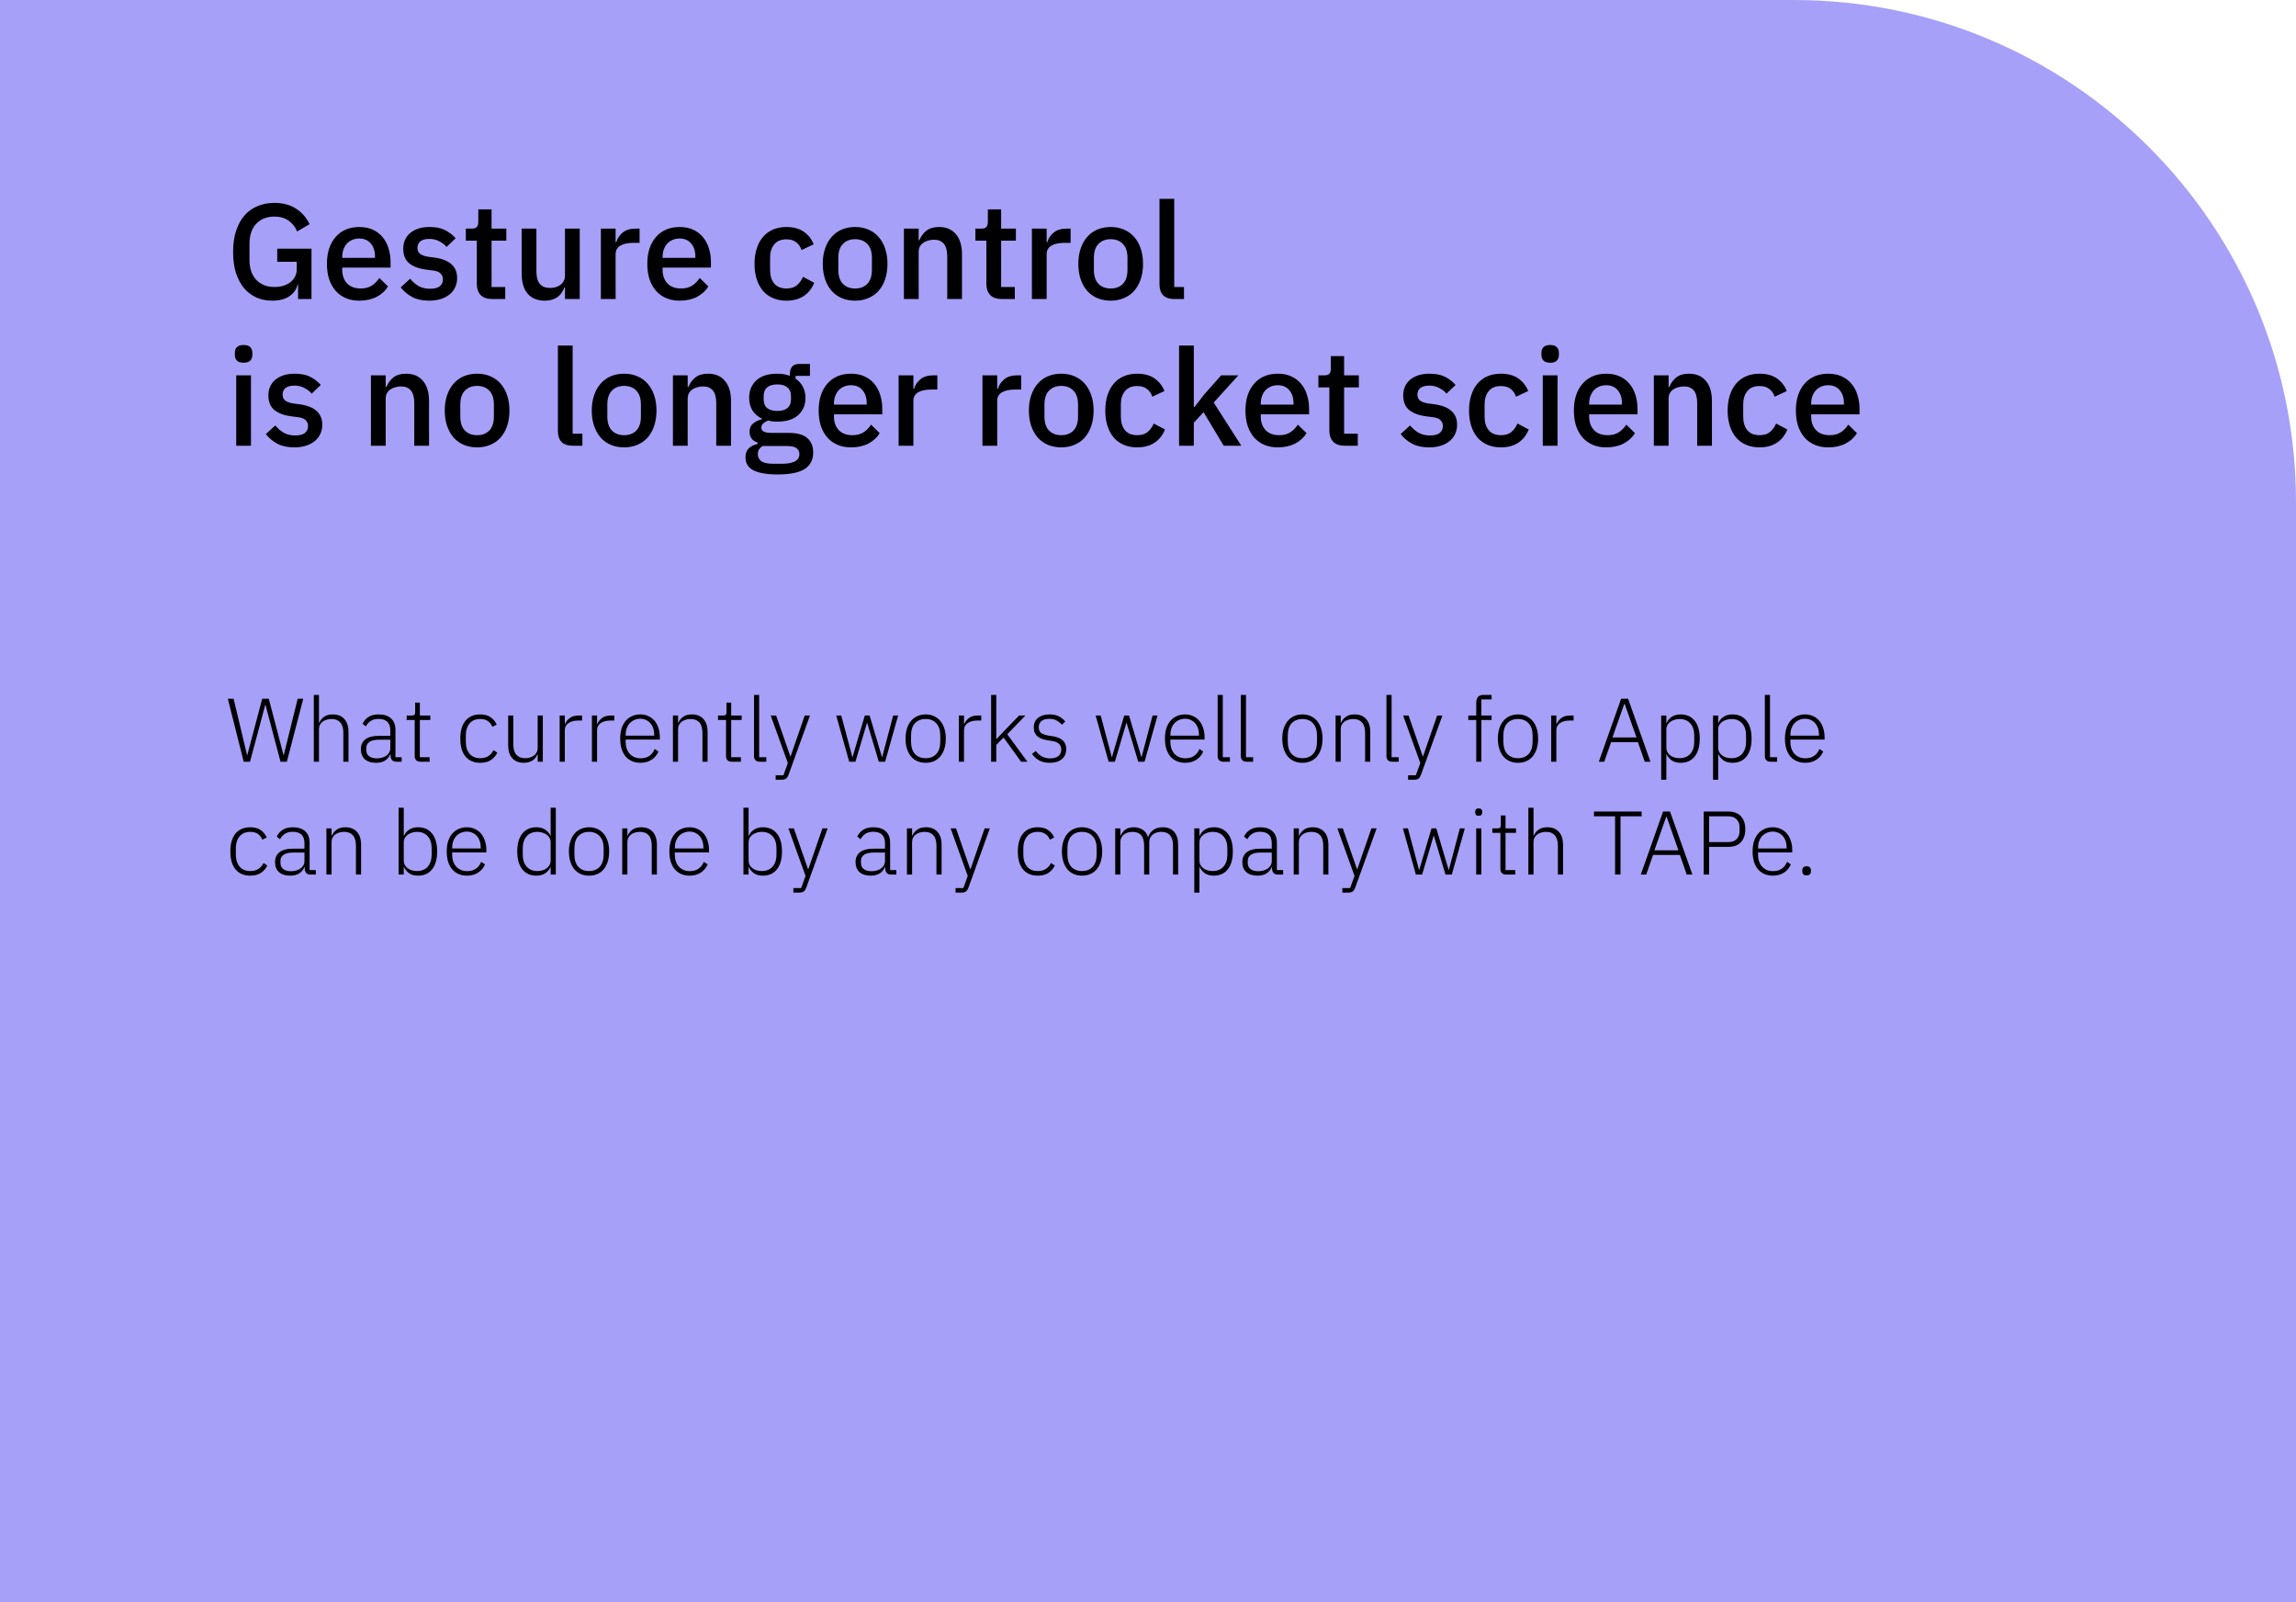 <?xml version="1.0" encoding="UTF-8"?> <svg xmlns="http://www.w3.org/2000/svg" width="407" height="284" viewBox="0 0 407 284" fill="none"> <path d="M0 0H318C367.153 0 407 39.847 407 89V284H0V0Z" fill="#A7A0F8"></path> <path d="M52.84 50.456H52.744C52.568 51.272 52.088 51.952 51.304 52.496C50.536 53.024 49.512 53.288 48.232 53.288C47.24 53.288 46.32 53.104 45.472 52.736C44.624 52.352 43.888 51.8 43.264 51.08C42.656 50.344 42.176 49.44 41.824 48.368C41.488 47.28 41.32 46.032 41.32 44.624C41.32 43.232 41.496 42 41.848 40.928C42.2 39.84 42.696 38.928 43.336 38.192C43.976 37.456 44.744 36.904 45.64 36.536C46.536 36.152 47.536 35.96 48.64 35.96C50.144 35.96 51.416 36.296 52.456 36.968C53.496 37.624 54.304 38.544 54.88 39.728L52.672 41.024C52.352 40.24 51.856 39.608 51.184 39.128C50.512 38.632 49.664 38.384 48.64 38.384C47.312 38.384 46.24 38.808 45.424 39.656C44.624 40.504 44.224 41.704 44.224 43.256V45.992C44.224 47.544 44.624 48.744 45.424 49.592C46.24 50.44 47.312 50.864 48.64 50.864C49.168 50.864 49.672 50.8 50.152 50.672C50.632 50.528 51.048 50.328 51.4 50.072C51.768 49.8 52.056 49.472 52.264 49.088C52.488 48.688 52.6 48.224 52.6 47.696V46.4H49.144V44.072H55.216V53H52.84V50.456ZM63.69 53.288C62.794 53.288 61.994 53.136 61.29 52.832C60.586 52.528 59.986 52.096 59.49 51.536C58.994 50.96 58.61 50.272 58.338 49.472C58.082 48.656 57.954 47.752 57.954 46.76C57.954 45.768 58.082 44.872 58.338 44.072C58.61 43.256 58.994 42.568 59.49 42.008C59.986 41.432 60.586 40.992 61.29 40.688C61.994 40.384 62.794 40.232 63.69 40.232C64.602 40.232 65.402 40.392 66.09 40.712C66.794 41.032 67.378 41.48 67.842 42.056C68.306 42.616 68.65 43.272 68.874 44.024C69.114 44.776 69.234 45.584 69.234 46.448V47.432H60.666V47.84C60.666 48.8 60.946 49.592 61.506 50.216C62.082 50.824 62.898 51.128 63.954 51.128C64.722 51.128 65.37 50.96 65.898 50.624C66.426 50.288 66.874 49.832 67.242 49.256L68.778 50.768C68.314 51.536 67.642 52.152 66.762 52.616C65.882 53.064 64.858 53.288 63.69 53.288ZM63.69 42.272C63.242 42.272 62.826 42.352 62.442 42.512C62.074 42.672 61.754 42.896 61.482 43.184C61.226 43.472 61.026 43.816 60.882 44.216C60.738 44.616 60.666 45.056 60.666 45.536V45.704H66.474V45.464C66.474 44.504 66.226 43.736 65.73 43.16C65.234 42.568 64.554 42.272 63.69 42.272ZM76.09 53.288C74.906 53.288 73.914 53.08 73.114 52.664C72.314 52.248 71.618 51.672 71.026 50.936L72.706 49.4C73.17 49.96 73.682 50.4 74.242 50.72C74.818 51.024 75.482 51.176 76.234 51.176C77.002 51.176 77.57 51.032 77.938 50.744C78.322 50.44 78.514 50.024 78.514 49.496C78.514 49.096 78.378 48.76 78.106 48.488C77.85 48.2 77.394 48.016 76.738 47.936L75.586 47.792C74.306 47.632 73.298 47.264 72.562 46.688C71.842 46.096 71.482 45.224 71.482 44.072C71.482 43.464 71.594 42.928 71.818 42.464C72.042 41.984 72.354 41.584 72.754 41.264C73.17 40.928 73.658 40.672 74.218 40.496C74.794 40.32 75.426 40.232 76.114 40.232C77.234 40.232 78.146 40.408 78.85 40.76C79.57 41.112 80.21 41.6 80.77 42.224L79.162 43.76C78.842 43.376 78.418 43.048 77.89 42.776C77.378 42.488 76.786 42.344 76.114 42.344C75.394 42.344 74.858 42.488 74.506 42.776C74.17 43.064 74.002 43.44 74.002 43.904C74.002 44.384 74.154 44.744 74.458 44.984C74.762 45.224 75.25 45.4 75.922 45.512L77.074 45.656C78.45 45.864 79.45 46.272 80.074 46.88C80.714 47.472 81.034 48.272 81.034 49.28C81.034 49.888 80.914 50.44 80.674 50.936C80.45 51.416 80.122 51.832 79.69 52.184C79.258 52.536 78.738 52.808 78.13 53C77.522 53.192 76.842 53.288 76.09 53.288ZM87.281 53C86.369 53 85.681 52.768 85.217 52.304C84.753 51.824 84.521 51.152 84.521 50.288V42.656H82.577V40.52H83.633C84.065 40.52 84.361 40.424 84.521 40.232C84.697 40.04 84.785 39.728 84.785 39.296V37.112H87.137V40.52H89.753V42.656H87.137V50.864H89.561V53H87.281ZM100.151 50.936H100.055C99.943 51.24 99.791 51.536 99.599 51.824C99.423 52.112 99.191 52.368 98.903 52.592C98.631 52.8 98.295 52.968 97.895 53.096C97.511 53.224 97.063 53.288 96.551 53.288C95.255 53.288 94.247 52.872 93.527 52.04C92.823 51.208 92.471 50.016 92.471 48.464V40.52H95.087V48.128C95.087 50.064 95.887 51.032 97.487 51.032C97.823 51.032 98.151 50.992 98.471 50.912C98.791 50.816 99.071 50.68 99.311 50.504C99.567 50.328 99.767 50.104 99.911 49.832C100.071 49.56 100.151 49.24 100.151 48.872V40.52H102.767V53H100.151V50.936ZM106.513 53V40.52H109.129V42.92H109.249C109.425 42.28 109.793 41.72 110.353 41.24C110.913 40.76 111.689 40.52 112.681 40.52H113.377V43.04H112.345C111.305 43.04 110.505 43.208 109.945 43.544C109.401 43.88 109.129 44.376 109.129 45.032V53H106.513ZM120.479 53.288C119.583 53.288 118.783 53.136 118.079 52.832C117.375 52.528 116.775 52.096 116.279 51.536C115.783 50.96 115.399 50.272 115.127 49.472C114.871 48.656 114.743 47.752 114.743 46.76C114.743 45.768 114.871 44.872 115.127 44.072C115.399 43.256 115.783 42.568 116.279 42.008C116.775 41.432 117.375 40.992 118.079 40.688C118.783 40.384 119.583 40.232 120.479 40.232C121.391 40.232 122.191 40.392 122.879 40.712C123.583 41.032 124.167 41.48 124.631 42.056C125.095 42.616 125.439 43.272 125.663 44.024C125.903 44.776 126.023 45.584 126.023 46.448V47.432H117.455V47.84C117.455 48.8 117.735 49.592 118.295 50.216C118.871 50.824 119.687 51.128 120.743 51.128C121.511 51.128 122.159 50.96 122.687 50.624C123.215 50.288 123.663 49.832 124.031 49.256L125.567 50.768C125.103 51.536 124.431 52.152 123.551 52.616C122.671 53.064 121.647 53.288 120.479 53.288ZM120.479 42.272C120.031 42.272 119.615 42.352 119.231 42.512C118.863 42.672 118.543 42.896 118.271 43.184C118.015 43.472 117.815 43.816 117.671 44.216C117.527 44.616 117.455 45.056 117.455 45.536V45.704H123.263V45.464C123.263 44.504 123.015 43.736 122.519 43.16C122.023 42.568 121.343 42.272 120.479 42.272ZM139.415 53.288C138.519 53.288 137.719 53.136 137.015 52.832C136.311 52.528 135.719 52.096 135.239 51.536C134.759 50.96 134.391 50.272 134.135 49.472C133.879 48.656 133.751 47.752 133.751 46.76C133.751 45.768 133.879 44.872 134.135 44.072C134.391 43.256 134.759 42.568 135.239 42.008C135.719 41.432 136.311 40.992 137.015 40.688C137.719 40.384 138.519 40.232 139.415 40.232C140.663 40.232 141.687 40.512 142.487 41.072C143.287 41.632 143.871 42.376 144.239 43.304L142.079 44.312C141.903 43.736 141.591 43.28 141.143 42.944C140.711 42.592 140.135 42.416 139.415 42.416C138.455 42.416 137.727 42.72 137.231 43.328C136.751 43.92 136.511 44.696 136.511 45.656V47.888C136.511 48.848 136.751 49.632 137.231 50.24C137.727 50.832 138.455 51.128 139.415 51.128C140.183 51.128 140.791 50.944 141.239 50.576C141.703 50.192 142.071 49.688 142.343 49.064L144.335 50.12C143.919 51.144 143.295 51.928 142.463 52.472C141.631 53.016 140.615 53.288 139.415 53.288ZM151.581 53.288C150.717 53.288 149.925 53.136 149.205 52.832C148.501 52.528 147.901 52.096 147.405 51.536C146.909 50.96 146.525 50.272 146.253 49.472C145.981 48.656 145.845 47.752 145.845 46.76C145.845 45.768 145.981 44.872 146.253 44.072C146.525 43.256 146.909 42.568 147.405 42.008C147.901 41.432 148.501 40.992 149.205 40.688C149.925 40.384 150.717 40.232 151.581 40.232C152.445 40.232 153.229 40.384 153.933 40.688C154.653 40.992 155.261 41.432 155.757 42.008C156.253 42.568 156.637 43.256 156.909 44.072C157.181 44.872 157.317 45.768 157.317 46.76C157.317 47.752 157.181 48.656 156.909 49.472C156.637 50.272 156.253 50.96 155.757 51.536C155.261 52.096 154.653 52.528 153.933 52.832C153.229 53.136 152.445 53.288 151.581 53.288ZM151.581 51.128C152.477 51.128 153.197 50.856 153.741 50.312C154.285 49.752 154.557 48.92 154.557 47.816V45.704C154.557 44.6 154.285 43.776 153.741 43.232C153.197 42.672 152.477 42.392 151.581 42.392C150.685 42.392 149.965 42.672 149.421 43.232C148.877 43.776 148.605 44.6 148.605 45.704V47.816C148.605 48.92 148.877 49.752 149.421 50.312C149.965 50.856 150.685 51.128 151.581 51.128ZM160.231 53V40.52H162.847V42.584H162.967C163.239 41.912 163.647 41.352 164.191 40.904C164.751 40.456 165.511 40.232 166.471 40.232C167.751 40.232 168.743 40.656 169.447 41.504C170.167 42.336 170.527 43.528 170.527 45.08V53H167.911V45.416C167.911 43.464 167.127 42.488 165.559 42.488C165.223 42.488 164.887 42.536 164.551 42.632C164.231 42.712 163.943 42.84 163.687 43.016C163.431 43.192 163.223 43.416 163.063 43.688C162.919 43.96 162.847 44.28 162.847 44.648V53H160.231ZM177.609 53C176.697 53 176.009 52.768 175.545 52.304C175.081 51.824 174.849 51.152 174.849 50.288V42.656H172.905V40.52H173.961C174.393 40.52 174.689 40.424 174.849 40.232C175.025 40.04 175.113 39.728 175.113 39.296V37.112H177.465V40.52H180.081V42.656H177.465V50.864H179.889V53H177.609ZM182.919 53V40.52H185.535V42.92H185.655C185.831 42.28 186.199 41.72 186.759 41.24C187.319 40.76 188.095 40.52 189.087 40.52H189.783V43.04H188.751C187.711 43.04 186.911 43.208 186.351 43.544C185.807 43.88 185.535 44.376 185.535 45.032V53H182.919ZM196.885 53.288C196.021 53.288 195.229 53.136 194.509 52.832C193.805 52.528 193.205 52.096 192.709 51.536C192.213 50.96 191.829 50.272 191.557 49.472C191.285 48.656 191.149 47.752 191.149 46.76C191.149 45.768 191.285 44.872 191.557 44.072C191.829 43.256 192.213 42.568 192.709 42.008C193.205 41.432 193.805 40.992 194.509 40.688C195.229 40.384 196.021 40.232 196.885 40.232C197.749 40.232 198.533 40.384 199.237 40.688C199.957 40.992 200.565 41.432 201.061 42.008C201.557 42.568 201.941 43.256 202.213 44.072C202.485 44.872 202.621 45.768 202.621 46.76C202.621 47.752 202.485 48.656 202.213 49.472C201.941 50.272 201.557 50.96 201.061 51.536C200.565 52.096 199.957 52.528 199.237 52.832C198.533 53.136 197.749 53.288 196.885 53.288ZM196.885 51.128C197.781 51.128 198.501 50.856 199.045 50.312C199.589 49.752 199.861 48.92 199.861 47.816V45.704C199.861 44.6 199.589 43.776 199.045 43.232C198.501 42.672 197.781 42.392 196.885 42.392C195.989 42.392 195.269 42.672 194.725 43.232C194.181 43.776 193.909 44.6 193.909 45.704V47.816C193.909 48.92 194.181 49.752 194.725 50.312C195.269 50.856 195.989 51.128 196.885 51.128ZM208.2 53C207.304 53 206.632 52.776 206.184 52.328C205.752 51.864 205.536 51.224 205.536 50.408V35.24H208.152V50.864H209.88V53H208.2ZM43.192 64.288C42.648 64.288 42.248 64.16 41.992 63.904C41.752 63.648 41.632 63.32 41.632 62.92V62.512C41.632 62.112 41.752 61.784 41.992 61.528C42.248 61.272 42.648 61.144 43.192 61.144C43.736 61.144 44.128 61.272 44.368 61.528C44.608 61.784 44.728 62.112 44.728 62.512V62.92C44.728 63.32 44.608 63.648 44.368 63.904C44.128 64.16 43.736 64.288 43.192 64.288ZM41.872 66.52H44.488V79H41.872V66.52ZM52.184 79.288C51 79.288 50.008 79.08 49.208 78.664C48.408 78.248 47.712 77.672 47.12 76.936L48.8 75.4C49.264 75.96 49.776 76.4 50.336 76.72C50.912 77.024 51.576 77.176 52.328 77.176C53.096 77.176 53.664 77.032 54.032 76.744C54.416 76.44 54.608 76.024 54.608 75.496C54.608 75.096 54.472 74.76 54.2 74.488C53.944 74.2 53.488 74.016 52.832 73.936L51.68 73.792C50.4 73.632 49.392 73.264 48.656 72.688C47.936 72.096 47.576 71.224 47.576 70.072C47.576 69.464 47.688 68.928 47.912 68.464C48.136 67.984 48.448 67.584 48.848 67.264C49.264 66.928 49.752 66.672 50.312 66.496C50.888 66.32 51.52 66.232 52.208 66.232C53.328 66.232 54.24 66.408 54.944 66.76C55.664 67.112 56.304 67.6 56.864 68.224L55.256 69.76C54.936 69.376 54.512 69.048 53.984 68.776C53.472 68.488 52.88 68.344 52.208 68.344C51.488 68.344 50.952 68.488 50.6 68.776C50.264 69.064 50.096 69.44 50.096 69.904C50.096 70.384 50.248 70.744 50.552 70.984C50.856 71.224 51.344 71.4 52.016 71.512L53.168 71.656C54.544 71.864 55.544 72.272 56.168 72.88C56.808 73.472 57.128 74.272 57.128 75.28C57.128 75.888 57.008 76.44 56.768 76.936C56.544 77.416 56.216 77.832 55.784 78.184C55.352 78.536 54.832 78.808 54.224 79C53.616 79.192 52.936 79.288 52.184 79.288ZM65.755 79V66.52H68.371V68.584H68.491C68.763 67.912 69.171 67.352 69.715 66.904C70.275 66.456 71.035 66.232 71.995 66.232C73.275 66.232 74.267 66.656 74.971 67.504C75.691 68.336 76.051 69.528 76.051 71.08V79H73.435V71.416C73.435 69.464 72.651 68.488 71.083 68.488C70.747 68.488 70.411 68.536 70.075 68.632C69.755 68.712 69.467 68.84 69.211 69.016C68.955 69.192 68.747 69.416 68.587 69.688C68.443 69.96 68.371 70.28 68.371 70.648V79H65.755ZM84.573 79.288C83.709 79.288 82.917 79.136 82.197 78.832C81.493 78.528 80.893 78.096 80.397 77.536C79.901 76.96 79.517 76.272 79.245 75.472C78.973 74.656 78.837 73.752 78.837 72.76C78.837 71.768 78.973 70.872 79.245 70.072C79.517 69.256 79.901 68.568 80.397 68.008C80.893 67.432 81.493 66.992 82.197 66.688C82.917 66.384 83.709 66.232 84.573 66.232C85.437 66.232 86.221 66.384 86.925 66.688C87.645 66.992 88.253 67.432 88.749 68.008C89.245 68.568 89.629 69.256 89.901 70.072C90.173 70.872 90.309 71.768 90.309 72.76C90.309 73.752 90.173 74.656 89.901 75.472C89.629 76.272 89.245 76.96 88.749 77.536C88.253 78.096 87.645 78.528 86.925 78.832C86.221 79.136 85.437 79.288 84.573 79.288ZM84.573 77.128C85.469 77.128 86.189 76.856 86.733 76.312C87.277 75.752 87.549 74.92 87.549 73.816V71.704C87.549 70.6 87.277 69.776 86.733 69.232C86.189 68.672 85.469 68.392 84.573 68.392C83.677 68.392 82.957 68.672 82.413 69.232C81.869 69.776 81.597 70.6 81.597 71.704V73.816C81.597 74.92 81.869 75.752 82.413 76.312C82.957 76.856 83.677 77.128 84.573 77.128ZM101.559 79C100.663 79 99.991 78.776 99.543 78.328C99.111 77.864 98.895 77.224 98.895 76.408V61.24H101.511V76.864H103.239V79H101.559ZM110.635 79.288C109.771 79.288 108.979 79.136 108.259 78.832C107.555 78.528 106.955 78.096 106.459 77.536C105.963 76.96 105.579 76.272 105.307 75.472C105.035 74.656 104.899 73.752 104.899 72.76C104.899 71.768 105.035 70.872 105.307 70.072C105.579 69.256 105.963 68.568 106.459 68.008C106.955 67.432 107.555 66.992 108.259 66.688C108.979 66.384 109.771 66.232 110.635 66.232C111.499 66.232 112.283 66.384 112.987 66.688C113.707 66.992 114.315 67.432 114.811 68.008C115.307 68.568 115.691 69.256 115.963 70.072C116.235 70.872 116.371 71.768 116.371 72.76C116.371 73.752 116.235 74.656 115.963 75.472C115.691 76.272 115.307 76.96 114.811 77.536C114.315 78.096 113.707 78.528 112.987 78.832C112.283 79.136 111.499 79.288 110.635 79.288ZM110.635 77.128C111.531 77.128 112.251 76.856 112.795 76.312C113.339 75.752 113.611 74.92 113.611 73.816V71.704C113.611 70.6 113.339 69.776 112.795 69.232C112.251 68.672 111.531 68.392 110.635 68.392C109.739 68.392 109.019 68.672 108.475 69.232C107.931 69.776 107.659 70.6 107.659 71.704V73.816C107.659 74.92 107.931 75.752 108.475 76.312C109.019 76.856 109.739 77.128 110.635 77.128ZM119.286 79V66.52H121.902V68.584H122.022C122.294 67.912 122.702 67.352 123.246 66.904C123.806 66.456 124.566 66.232 125.526 66.232C126.806 66.232 127.798 66.656 128.502 67.504C129.222 68.336 129.582 69.528 129.582 71.08V79H126.966V71.416C126.966 69.464 126.182 68.488 124.614 68.488C124.278 68.488 123.942 68.536 123.606 68.632C123.286 68.712 122.998 68.84 122.742 69.016C122.486 69.192 122.278 69.416 122.118 69.688C121.974 69.96 121.902 70.28 121.902 70.648V79H119.286ZM144.152 80.176C144.152 81.472 143.656 82.448 142.664 83.104C141.672 83.76 140.056 84.088 137.816 84.088C136.792 84.088 135.92 84.016 135.2 83.872C134.496 83.744 133.912 83.552 133.448 83.296C133 83.04 132.672 82.728 132.464 82.36C132.256 81.992 132.152 81.568 132.152 81.088C132.152 80.4 132.336 79.864 132.704 79.48C133.088 79.096 133.616 78.832 134.288 78.688V78.424C133.344 78.12 132.872 77.48 132.872 76.504C132.872 75.864 133.088 75.376 133.52 75.04C133.952 74.688 134.472 74.44 135.08 74.296V74.2C134.344 73.848 133.776 73.36 133.376 72.736C132.992 72.096 132.8 71.352 132.8 70.504C132.8 69.224 133.224 68.192 134.072 67.408C134.936 66.624 136.168 66.232 137.768 66.232C138.648 66.232 139.4 66.36 140.024 66.616V66.28C140.024 65.72 140.152 65.288 140.408 64.984C140.68 64.664 141.096 64.504 141.656 64.504H143.576V66.616H141.032V67.12C141.592 67.488 142.024 67.968 142.328 68.56C142.632 69.136 142.784 69.784 142.784 70.504C142.784 71.768 142.352 72.792 141.488 73.576C140.624 74.344 139.392 74.728 137.792 74.728C137.184 74.728 136.64 74.664 136.16 74.536C135.84 74.648 135.56 74.808 135.32 75.016C135.08 75.208 134.96 75.464 134.96 75.784C134.96 76.12 135.112 76.36 135.416 76.504C135.72 76.648 136.152 76.72 136.712 76.72H139.784C141.32 76.72 142.432 77.032 143.12 77.656C143.808 78.264 144.152 79.104 144.152 80.176ZM141.704 80.464C141.704 80.032 141.536 79.688 141.2 79.432C140.88 79.176 140.288 79.048 139.424 79.048H135.2C134.624 79.384 134.336 79.864 134.336 80.488C134.336 81 134.536 81.408 134.936 81.712C135.352 82.032 136.048 82.192 137.024 82.192H138.656C140.688 82.192 141.704 81.616 141.704 80.464ZM137.792 72.832C138.56 72.832 139.152 72.664 139.568 72.328C140 71.976 140.216 71.44 140.216 70.72V70.24C140.216 69.52 140 68.992 139.568 68.656C139.152 68.304 138.56 68.128 137.792 68.128C137.024 68.128 136.424 68.304 135.992 68.656C135.576 68.992 135.368 69.52 135.368 70.24V70.72C135.368 71.44 135.576 71.976 135.992 72.328C136.424 72.664 137.024 72.832 137.792 72.832ZM150.854 79.288C149.958 79.288 149.158 79.136 148.454 78.832C147.75 78.528 147.15 78.096 146.654 77.536C146.158 76.96 145.774 76.272 145.502 75.472C145.246 74.656 145.118 73.752 145.118 72.76C145.118 71.768 145.246 70.872 145.502 70.072C145.774 69.256 146.158 68.568 146.654 68.008C147.15 67.432 147.75 66.992 148.454 66.688C149.158 66.384 149.958 66.232 150.854 66.232C151.766 66.232 152.566 66.392 153.254 66.712C153.958 67.032 154.542 67.48 155.006 68.056C155.47 68.616 155.814 69.272 156.038 70.024C156.278 70.776 156.398 71.584 156.398 72.448V73.432H147.83V73.84C147.83 74.8 148.11 75.592 148.67 76.216C149.246 76.824 150.062 77.128 151.118 77.128C151.886 77.128 152.534 76.96 153.062 76.624C153.59 76.288 154.038 75.832 154.406 75.256L155.942 76.768C155.478 77.536 154.806 78.152 153.926 78.616C153.046 79.064 152.022 79.288 150.854 79.288ZM150.854 68.272C150.406 68.272 149.99 68.352 149.606 68.512C149.238 68.672 148.918 68.896 148.646 69.184C148.39 69.472 148.19 69.816 148.046 70.216C147.902 70.616 147.83 71.056 147.83 71.536V71.704H153.638V71.464C153.638 70.504 153.39 69.736 152.894 69.16C152.398 68.568 151.718 68.272 150.854 68.272ZM159.294 79V66.52H161.91V68.92H162.03C162.206 68.28 162.574 67.72 163.134 67.24C163.694 66.76 164.47 66.52 165.462 66.52H166.158V69.04H165.126C164.086 69.04 163.286 69.208 162.726 69.544C162.182 69.88 161.91 70.376 161.91 71.032V79H159.294ZM174.153 79V66.52H176.769V68.92H176.889C177.065 68.28 177.433 67.72 177.993 67.24C178.553 66.76 179.329 66.52 180.321 66.52H181.017V69.04H179.985C178.945 69.04 178.145 69.208 177.585 69.544C177.041 69.88 176.769 70.376 176.769 71.032V79H174.153ZM188.12 79.288C187.256 79.288 186.464 79.136 185.744 78.832C185.04 78.528 184.44 78.096 183.944 77.536C183.448 76.96 183.064 76.272 182.792 75.472C182.52 74.656 182.384 73.752 182.384 72.76C182.384 71.768 182.52 70.872 182.792 70.072C183.064 69.256 183.448 68.568 183.944 68.008C184.44 67.432 185.04 66.992 185.744 66.688C186.464 66.384 187.256 66.232 188.12 66.232C188.984 66.232 189.768 66.384 190.472 66.688C191.192 66.992 191.8 67.432 192.296 68.008C192.792 68.568 193.176 69.256 193.448 70.072C193.72 70.872 193.856 71.768 193.856 72.76C193.856 73.752 193.72 74.656 193.448 75.472C193.176 76.272 192.792 76.96 192.296 77.536C191.8 78.096 191.192 78.528 190.472 78.832C189.768 79.136 188.984 79.288 188.12 79.288ZM188.12 77.128C189.016 77.128 189.736 76.856 190.28 76.312C190.824 75.752 191.096 74.92 191.096 73.816V71.704C191.096 70.6 190.824 69.776 190.28 69.232C189.736 68.672 189.016 68.392 188.12 68.392C187.224 68.392 186.504 68.672 185.96 69.232C185.416 69.776 185.144 70.6 185.144 71.704V73.816C185.144 74.92 185.416 75.752 185.96 76.312C186.504 76.856 187.224 77.128 188.12 77.128ZM201.594 79.288C200.698 79.288 199.898 79.136 199.194 78.832C198.49 78.528 197.898 78.096 197.418 77.536C196.938 76.96 196.57 76.272 196.314 75.472C196.058 74.656 195.93 73.752 195.93 72.76C195.93 71.768 196.058 70.872 196.314 70.072C196.57 69.256 196.938 68.568 197.418 68.008C197.898 67.432 198.49 66.992 199.194 66.688C199.898 66.384 200.698 66.232 201.594 66.232C202.842 66.232 203.866 66.512 204.666 67.072C205.466 67.632 206.05 68.376 206.418 69.304L204.258 70.312C204.082 69.736 203.77 69.28 203.322 68.944C202.89 68.592 202.314 68.416 201.594 68.416C200.634 68.416 199.906 68.72 199.41 69.328C198.93 69.92 198.69 70.696 198.69 71.656V73.888C198.69 74.848 198.93 75.632 199.41 76.24C199.906 76.832 200.634 77.128 201.594 77.128C202.362 77.128 202.97 76.944 203.418 76.576C203.882 76.192 204.25 75.688 204.522 75.064L206.514 76.12C206.098 77.144 205.474 77.928 204.642 78.472C203.81 79.016 202.794 79.288 201.594 79.288ZM209.005 61.24H211.621V72.136H211.741L213.469 69.904L216.469 66.52H219.517L215.149 71.344L220.045 79H216.925L213.349 73.048L211.621 74.92V79H209.005V61.24ZM226.51 79.288C225.614 79.288 224.814 79.136 224.11 78.832C223.406 78.528 222.806 78.096 222.31 77.536C221.814 76.96 221.43 76.272 221.158 75.472C220.902 74.656 220.774 73.752 220.774 72.76C220.774 71.768 220.902 70.872 221.158 70.072C221.43 69.256 221.814 68.568 222.31 68.008C222.806 67.432 223.406 66.992 224.11 66.688C224.814 66.384 225.614 66.232 226.51 66.232C227.422 66.232 228.222 66.392 228.91 66.712C229.614 67.032 230.198 67.48 230.662 68.056C231.126 68.616 231.47 69.272 231.694 70.024C231.934 70.776 232.054 71.584 232.054 72.448V73.432H223.486V73.84C223.486 74.8 223.766 75.592 224.326 76.216C224.902 76.824 225.718 77.128 226.774 77.128C227.542 77.128 228.19 76.96 228.718 76.624C229.246 76.288 229.694 75.832 230.062 75.256L231.598 76.768C231.134 77.536 230.462 78.152 229.582 78.616C228.702 79.064 227.678 79.288 226.51 79.288ZM226.51 68.272C226.062 68.272 225.646 68.352 225.262 68.512C224.894 68.672 224.574 68.896 224.302 69.184C224.046 69.472 223.846 69.816 223.702 70.216C223.558 70.616 223.486 71.056 223.486 71.536V71.704H229.294V71.464C229.294 70.504 229.046 69.736 228.55 69.16C228.054 68.568 227.374 68.272 226.51 68.272ZM238.406 79C237.494 79 236.806 78.768 236.342 78.304C235.878 77.824 235.646 77.152 235.646 76.288V68.656H233.702V66.52H234.758C235.19 66.52 235.486 66.424 235.646 66.232C235.822 66.04 235.91 65.728 235.91 65.296V63.112H238.262V66.52H240.878V68.656H238.262V76.864H240.686V79H238.406ZM253.348 79.288C252.164 79.288 251.172 79.08 250.372 78.664C249.572 78.248 248.876 77.672 248.284 76.936L249.964 75.4C250.428 75.96 250.94 76.4 251.5 76.72C252.076 77.024 252.74 77.176 253.492 77.176C254.26 77.176 254.828 77.032 255.196 76.744C255.58 76.44 255.772 76.024 255.772 75.496C255.772 75.096 255.636 74.76 255.364 74.488C255.108 74.2 254.652 74.016 253.996 73.936L252.844 73.792C251.564 73.632 250.556 73.264 249.82 72.688C249.1 72.096 248.74 71.224 248.74 70.072C248.74 69.464 248.852 68.928 249.076 68.464C249.3 67.984 249.612 67.584 250.012 67.264C250.428 66.928 250.916 66.672 251.476 66.496C252.052 66.32 252.684 66.232 253.372 66.232C254.492 66.232 255.404 66.408 256.108 66.76C256.828 67.112 257.468 67.6 258.028 68.224L256.42 69.76C256.1 69.376 255.676 69.048 255.148 68.776C254.636 68.488 254.044 68.344 253.372 68.344C252.652 68.344 252.116 68.488 251.764 68.776C251.428 69.064 251.26 69.44 251.26 69.904C251.26 70.384 251.412 70.744 251.716 70.984C252.02 71.224 252.508 71.4 253.18 71.512L254.332 71.656C255.708 71.864 256.708 72.272 257.332 72.88C257.972 73.472 258.292 74.272 258.292 75.28C258.292 75.888 258.172 76.44 257.932 76.936C257.708 77.416 257.38 77.832 256.948 78.184C256.516 78.536 255.996 78.808 255.388 79C254.78 79.192 254.1 79.288 253.348 79.288ZM266.071 79.288C265.175 79.288 264.375 79.136 263.671 78.832C262.967 78.528 262.375 78.096 261.895 77.536C261.415 76.96 261.047 76.272 260.791 75.472C260.535 74.656 260.407 73.752 260.407 72.76C260.407 71.768 260.535 70.872 260.791 70.072C261.047 69.256 261.415 68.568 261.895 68.008C262.375 67.432 262.967 66.992 263.671 66.688C264.375 66.384 265.175 66.232 266.071 66.232C267.319 66.232 268.343 66.512 269.143 67.072C269.943 67.632 270.527 68.376 270.895 69.304L268.735 70.312C268.559 69.736 268.247 69.28 267.799 68.944C267.367 68.592 266.791 68.416 266.071 68.416C265.111 68.416 264.383 68.72 263.887 69.328C263.407 69.92 263.167 70.696 263.167 71.656V73.888C263.167 74.848 263.407 75.632 263.887 76.24C264.383 76.832 265.111 77.128 266.071 77.128C266.839 77.128 267.447 76.944 267.895 76.576C268.359 76.192 268.727 75.688 268.999 75.064L270.991 76.12C270.575 77.144 269.951 77.928 269.119 78.472C268.287 79.016 267.271 79.288 266.071 79.288ZM274.801 64.288C274.257 64.288 273.857 64.16 273.601 63.904C273.361 63.648 273.241 63.32 273.241 62.92V62.512C273.241 62.112 273.361 61.784 273.601 61.528C273.857 61.272 274.257 61.144 274.801 61.144C275.345 61.144 275.737 61.272 275.977 61.528C276.217 61.784 276.337 62.112 276.337 62.512V62.92C276.337 63.32 276.217 63.648 275.977 63.904C275.737 64.16 275.345 64.288 274.801 64.288ZM273.481 66.52H276.097V79H273.481V66.52ZM284.729 79.288C283.833 79.288 283.033 79.136 282.329 78.832C281.625 78.528 281.025 78.096 280.529 77.536C280.033 76.96 279.649 76.272 279.377 75.472C279.121 74.656 278.993 73.752 278.993 72.76C278.993 71.768 279.121 70.872 279.377 70.072C279.649 69.256 280.033 68.568 280.529 68.008C281.025 67.432 281.625 66.992 282.329 66.688C283.033 66.384 283.833 66.232 284.729 66.232C285.641 66.232 286.441 66.392 287.129 66.712C287.833 67.032 288.417 67.48 288.881 68.056C289.345 68.616 289.689 69.272 289.913 70.024C290.153 70.776 290.273 71.584 290.273 72.448V73.432H281.705V73.84C281.705 74.8 281.985 75.592 282.545 76.216C283.121 76.824 283.937 77.128 284.993 77.128C285.761 77.128 286.409 76.96 286.937 76.624C287.465 76.288 287.913 75.832 288.281 75.256L289.817 76.768C289.353 77.536 288.681 78.152 287.801 78.616C286.921 79.064 285.897 79.288 284.729 79.288ZM284.729 68.272C284.281 68.272 283.865 68.352 283.481 68.512C283.113 68.672 282.793 68.896 282.521 69.184C282.265 69.472 282.065 69.816 281.921 70.216C281.777 70.616 281.705 71.056 281.705 71.536V71.704H287.513V71.464C287.513 70.504 287.265 69.736 286.769 69.16C286.273 68.568 285.593 68.272 284.729 68.272ZM293.169 79V66.52H295.785V68.584H295.905C296.177 67.912 296.585 67.352 297.129 66.904C297.689 66.456 298.449 66.232 299.409 66.232C300.689 66.232 301.681 66.656 302.385 67.504C303.105 68.336 303.465 69.528 303.465 71.08V79H300.849V71.416C300.849 69.464 300.065 68.488 298.497 68.488C298.161 68.488 297.825 68.536 297.489 68.632C297.169 68.712 296.881 68.84 296.625 69.016C296.369 69.192 296.161 69.416 296.001 69.688C295.857 69.96 295.785 70.28 295.785 70.648V79H293.169ZM311.915 79.288C311.019 79.288 310.219 79.136 309.515 78.832C308.811 78.528 308.219 78.096 307.739 77.536C307.259 76.96 306.891 76.272 306.635 75.472C306.379 74.656 306.251 73.752 306.251 72.76C306.251 71.768 306.379 70.872 306.635 70.072C306.891 69.256 307.259 68.568 307.739 68.008C308.219 67.432 308.811 66.992 309.515 66.688C310.219 66.384 311.019 66.232 311.915 66.232C313.163 66.232 314.187 66.512 314.987 67.072C315.787 67.632 316.371 68.376 316.739 69.304L314.579 70.312C314.403 69.736 314.091 69.28 313.643 68.944C313.211 68.592 312.635 68.416 311.915 68.416C310.955 68.416 310.227 68.72 309.731 69.328C309.251 69.92 309.011 70.696 309.011 71.656V73.888C309.011 74.848 309.251 75.632 309.731 76.24C310.227 76.832 310.955 77.128 311.915 77.128C312.683 77.128 313.291 76.944 313.739 76.576C314.203 76.192 314.571 75.688 314.843 75.064L316.835 76.12C316.419 77.144 315.795 77.928 314.963 78.472C314.131 79.016 313.115 79.288 311.915 79.288ZM324.081 79.288C323.185 79.288 322.385 79.136 321.681 78.832C320.977 78.528 320.377 78.096 319.881 77.536C319.385 76.96 319.001 76.272 318.729 75.472C318.473 74.656 318.345 73.752 318.345 72.76C318.345 71.768 318.473 70.872 318.729 70.072C319.001 69.256 319.385 68.568 319.881 68.008C320.377 67.432 320.977 66.992 321.681 66.688C322.385 66.384 323.185 66.232 324.081 66.232C324.993 66.232 325.793 66.392 326.481 66.712C327.185 67.032 327.769 67.48 328.233 68.056C328.697 68.616 329.041 69.272 329.265 70.024C329.505 70.776 329.625 71.584 329.625 72.448V73.432H321.057V73.84C321.057 74.8 321.337 75.592 321.897 76.216C322.473 76.824 323.289 77.128 324.345 77.128C325.113 77.128 325.761 76.96 326.289 76.624C326.817 76.288 327.265 75.832 327.633 75.256L329.169 76.768C328.705 77.536 328.033 78.152 327.153 78.616C326.273 79.064 325.249 79.288 324.081 79.288ZM324.081 68.272C323.633 68.272 323.217 68.352 322.833 68.512C322.465 68.672 322.145 68.896 321.873 69.184C321.617 69.472 321.417 69.816 321.273 70.216C321.129 70.616 321.057 71.056 321.057 71.536V71.704H326.865V71.464C326.865 70.504 326.617 69.736 326.121 69.16C325.625 68.568 324.945 68.272 324.081 68.272Z" fill="black"></path> <path d="M43.2 135L40.384 123.832H41.408L43.792 133.816H43.84L46.48 123.832H47.648L50.256 133.816H50.304L52.768 123.832H53.76L50.848 135H49.728L47.056 124.904H47.024L44.32 135H43.2ZM55.629 123.16H56.541V128.104H56.589C56.77 127.677 57.053 127.325 57.437 127.048C57.821 126.76 58.343 126.616 59.005 126.616C59.879 126.616 60.557 126.888 61.037 127.432C61.527 127.965 61.773 128.733 61.773 129.736V135H60.861V129.896C60.861 129.064 60.679 128.445 60.317 128.04C59.965 127.635 59.447 127.432 58.765 127.432C58.477 127.432 58.199 127.469 57.933 127.544C57.666 127.619 57.426 127.731 57.213 127.88C57.01 128.029 56.845 128.221 56.717 128.456C56.599 128.68 56.541 128.941 56.541 129.24V135H55.629V123.16ZM70.276 135C69.924 135 69.668 134.909 69.508 134.728C69.348 134.547 69.258 134.301 69.236 133.992V133.704H69.156C68.975 134.163 68.676 134.525 68.26 134.792C67.844 135.059 67.316 135.192 66.676 135.192C65.812 135.192 65.146 134.984 64.676 134.568C64.207 134.141 63.972 133.544 63.972 132.776C63.972 132.051 64.228 131.475 64.74 131.048C65.263 130.621 66.116 130.408 67.3 130.408H69.188V129.448C69.188 128.093 68.49 127.416 67.092 127.416C66.548 127.416 66.095 127.533 65.732 127.768C65.37 127.992 65.076 128.317 64.852 128.744L64.276 128.264C64.5 127.784 64.842 127.389 65.3 127.08C65.77 126.771 66.378 126.616 67.124 126.616C68.084 126.616 68.82 126.856 69.332 127.336C69.844 127.816 70.1 128.488 70.1 129.352V134.2H71.204V135H70.276ZM66.804 134.408C67.135 134.408 67.444 134.365 67.732 134.28C68.02 134.195 68.271 134.077 68.484 133.928C68.708 133.768 68.879 133.581 68.996 133.368C69.124 133.144 69.188 132.893 69.188 132.616V131.096H67.268C66.447 131.096 65.85 131.229 65.476 131.496C65.114 131.752 64.932 132.109 64.932 132.568V132.952C64.932 133.432 65.103 133.795 65.444 134.04C65.786 134.285 66.239 134.408 66.804 134.408ZM74.521 135C74.19 135 73.94 134.909 73.769 134.728C73.598 134.547 73.513 134.301 73.513 133.992V127.608H72.089V126.808H73.017C73.241 126.808 73.39 126.765 73.465 126.68C73.55 126.584 73.593 126.419 73.593 126.184V124.52H74.425V126.808H76.281V127.608H74.425V134.2H76.153V135H74.521ZM85.134 135.192C84.003 135.192 83.128 134.819 82.51 134.072C81.902 133.325 81.598 132.269 81.598 130.904C81.598 129.539 81.902 128.483 82.51 127.736C83.128 126.989 84.003 126.616 85.134 126.616C85.891 126.616 86.504 126.781 86.974 127.112C87.443 127.443 87.8 127.88 88.046 128.424L87.278 128.808C87.086 128.36 86.814 128.019 86.462 127.784C86.12 127.549 85.678 127.432 85.134 127.432C84.302 127.432 83.667 127.699 83.23 128.232C82.792 128.765 82.574 129.464 82.574 130.328V131.48C82.574 132.344 82.792 133.043 83.23 133.576C83.667 134.109 84.302 134.376 85.134 134.376C85.699 134.376 86.174 134.253 86.558 134.008C86.942 133.763 87.251 133.411 87.486 132.952L88.158 133.4C87.891 133.944 87.507 134.381 87.006 134.712C86.515 135.032 85.891 135.192 85.134 135.192ZM95.311 133.704H95.247C95.172 133.896 95.071 134.083 94.943 134.264C94.815 134.445 94.655 134.605 94.463 134.744C94.271 134.872 94.042 134.979 93.775 135.064C93.519 135.149 93.215 135.192 92.863 135.192C91.989 135.192 91.306 134.925 90.815 134.392C90.325 133.848 90.079 133.075 90.079 132.072V126.808H90.991V131.896C90.991 132.739 91.172 133.363 91.535 133.768C91.898 134.173 92.421 134.376 93.103 134.376C93.391 134.376 93.663 134.339 93.919 134.264C94.186 134.189 94.421 134.077 94.623 133.928C94.837 133.779 95.002 133.592 95.119 133.368C95.247 133.133 95.311 132.861 95.311 132.552V126.808H96.223V135H95.311V133.704ZM99.207 135V126.808H100.119V128.28H100.183C100.343 127.896 100.615 127.555 100.999 127.256C101.383 126.957 101.927 126.808 102.631 126.808H103.175V127.704H102.455C101.772 127.704 101.212 127.853 100.775 128.152C100.337 128.451 100.119 128.867 100.119 129.4V135H99.207ZM104.926 135V126.808H105.838V128.28H105.902C106.062 127.896 106.334 127.555 106.718 127.256C107.102 126.957 107.646 126.808 108.35 126.808H108.894V127.704H108.174C107.491 127.704 106.931 127.853 106.494 128.152C106.056 128.451 105.838 128.867 105.838 129.4V135H104.926ZM113.525 135.192C112.981 135.192 112.485 135.096 112.037 134.904C111.6 134.712 111.221 134.435 110.901 134.072C110.592 133.699 110.352 133.245 110.181 132.712C110.021 132.179 109.941 131.576 109.941 130.904C109.941 130.232 110.021 129.635 110.181 129.112C110.352 128.579 110.592 128.131 110.901 127.768C111.221 127.395 111.6 127.112 112.037 126.92C112.475 126.717 112.965 126.616 113.509 126.616C114.032 126.616 114.507 126.717 114.933 126.92C115.36 127.112 115.723 127.384 116.021 127.736C116.32 128.088 116.549 128.515 116.709 129.016C116.88 129.507 116.965 130.051 116.965 130.648V131.08H110.901V131.48C110.901 131.907 110.96 132.301 111.077 132.664C111.205 133.016 111.381 133.32 111.605 133.576C111.84 133.832 112.123 134.035 112.453 134.184C112.784 134.323 113.157 134.392 113.573 134.392C114.768 134.392 115.595 133.843 116.053 132.744L116.725 133.192C116.469 133.8 116.064 134.285 115.509 134.648C114.965 135.011 114.304 135.192 113.525 135.192ZM113.509 127.384C113.115 127.384 112.757 127.459 112.437 127.608C112.117 127.747 111.84 127.944 111.605 128.2C111.381 128.456 111.205 128.765 111.077 129.128C110.96 129.48 110.901 129.869 110.901 130.296V130.376H115.973V130.248C115.973 129.821 115.915 129.432 115.797 129.08C115.68 128.717 115.509 128.413 115.285 128.168C115.072 127.923 114.811 127.731 114.501 127.592C114.203 127.453 113.872 127.384 113.509 127.384ZM119.285 135V126.808H120.197V128.104H120.245C120.426 127.677 120.709 127.325 121.093 127.048C121.477 126.76 122 126.616 122.661 126.616C123.536 126.616 124.213 126.888 124.693 127.432C125.184 127.965 125.429 128.733 125.429 129.736V135H124.517V129.896C124.517 129.064 124.336 128.445 123.973 128.04C123.621 127.635 123.104 127.432 122.421 127.432C122.133 127.432 121.856 127.469 121.589 127.544C121.322 127.619 121.082 127.731 120.869 127.88C120.666 128.029 120.501 128.221 120.373 128.456C120.256 128.68 120.197 128.941 120.197 129.24V135H119.285ZM129.709 135C129.378 135 129.127 134.909 128.957 134.728C128.786 134.547 128.701 134.301 128.701 133.992V127.608H127.277V126.808H128.205C128.429 126.808 128.578 126.765 128.653 126.68C128.738 126.584 128.781 126.419 128.781 126.184V124.52H129.613V126.808H131.469V127.608H129.613V134.2H131.341V135H129.709ZM134.668 135C134.337 135 134.087 134.909 133.916 134.728C133.745 134.547 133.66 134.307 133.66 134.008V123.16H134.572V134.2H135.836V135H134.668ZM142.65 126.808H143.578L139.786 137.304C139.658 137.645 139.503 137.88 139.322 138.008C139.14 138.136 138.842 138.2 138.426 138.2H137.498V137.4H138.874L139.658 135.24L136.618 126.808H137.578L140.09 134.024H140.154L142.65 126.808ZM148.231 126.808H149.127L151.095 134.184H151.127L153.303 126.808H154.151L156.343 134.184H156.375L158.327 126.808H159.207L156.903 135H155.783L153.719 128.104H153.687L151.639 135H150.535L148.231 126.808ZM164.088 135.192C163.544 135.192 163.053 135.096 162.616 134.904C162.178 134.712 161.805 134.435 161.496 134.072C161.186 133.699 160.946 133.245 160.776 132.712C160.605 132.179 160.52 131.576 160.52 130.904C160.52 130.232 160.605 129.635 160.776 129.112C160.946 128.579 161.186 128.131 161.496 127.768C161.805 127.395 162.178 127.112 162.616 126.92C163.053 126.717 163.544 126.616 164.088 126.616C164.632 126.616 165.122 126.717 165.56 126.92C165.997 127.112 166.37 127.395 166.68 127.768C166.989 128.131 167.229 128.579 167.4 129.112C167.57 129.635 167.656 130.232 167.656 130.904C167.656 131.576 167.57 132.179 167.4 132.712C167.229 133.245 166.989 133.699 166.68 134.072C166.37 134.435 165.997 134.712 165.56 134.904C165.122 135.096 164.632 135.192 164.088 135.192ZM164.088 134.376C164.888 134.376 165.517 134.125 165.976 133.624C166.445 133.123 166.68 132.387 166.68 131.416V130.392C166.68 129.432 166.445 128.701 165.976 128.2C165.517 127.688 164.888 127.432 164.088 127.432C163.288 127.432 162.653 127.683 162.184 128.184C161.725 128.685 161.496 129.421 161.496 130.392V131.416C161.496 132.376 161.725 133.112 162.184 133.624C162.653 134.125 163.288 134.376 164.088 134.376ZM169.972 135V126.808H170.884V128.28H170.948C171.108 127.896 171.38 127.555 171.764 127.256C172.148 126.957 172.692 126.808 173.396 126.808H173.94V127.704H173.22C172.538 127.704 171.978 127.853 171.54 128.152C171.103 128.451 170.884 128.867 170.884 129.4V135H169.972ZM175.691 123.16H176.603V130.984H176.651L177.931 129.624L180.651 126.808H181.771L178.555 130.136L182.123 135H181.003L177.899 130.712L176.603 132.024V135H175.691V123.16ZM186.089 135.192C185.375 135.192 184.761 135.059 184.249 134.792C183.748 134.525 183.311 134.136 182.937 133.624L183.609 133.096C183.951 133.544 184.324 133.875 184.729 134.088C185.135 134.301 185.609 134.408 186.153 134.408C186.783 134.408 187.268 134.275 187.609 134.008C187.951 133.741 188.121 133.357 188.121 132.856C188.121 132.419 187.988 132.077 187.721 131.832C187.465 131.576 187.039 131.405 186.441 131.32L185.769 131.208C185.396 131.155 185.055 131.075 184.745 130.968C184.436 130.861 184.169 130.717 183.945 130.536C183.732 130.355 183.561 130.136 183.433 129.88C183.316 129.613 183.257 129.293 183.257 128.92C183.257 128.536 183.327 128.2 183.465 127.912C183.615 127.624 183.812 127.384 184.057 127.192C184.303 127 184.596 126.856 184.937 126.76C185.279 126.664 185.647 126.616 186.041 126.616C186.724 126.616 187.284 126.733 187.721 126.968C188.159 127.203 188.532 127.507 188.841 127.88L188.233 128.44C188.02 128.184 187.732 127.949 187.369 127.736C187.017 127.512 186.559 127.4 185.993 127.4C185.407 127.4 184.948 127.528 184.617 127.784C184.297 128.04 184.137 128.403 184.137 128.872C184.137 129.352 184.281 129.699 184.569 129.912C184.868 130.125 185.311 130.28 185.897 130.376L186.553 130.472C187.385 130.6 187.999 130.851 188.393 131.224C188.799 131.587 189.001 132.099 189.001 132.76C189.001 133.528 188.74 134.125 188.217 134.552C187.705 134.979 186.996 135.192 186.089 135.192ZM194.215 126.808H195.112L197.08 134.184H197.112L199.288 126.808H200.136L202.328 134.184H202.36L204.312 126.808H205.192L202.888 135H201.767L199.704 128.104H199.672L197.624 135H196.52L194.215 126.808ZM210.088 135.192C209.544 135.192 209.048 135.096 208.6 134.904C208.163 134.712 207.784 134.435 207.464 134.072C207.155 133.699 206.915 133.245 206.744 132.712C206.584 132.179 206.504 131.576 206.504 130.904C206.504 130.232 206.584 129.635 206.744 129.112C206.915 128.579 207.155 128.131 207.464 127.768C207.784 127.395 208.163 127.112 208.6 126.92C209.037 126.717 209.528 126.616 210.072 126.616C210.595 126.616 211.069 126.717 211.496 126.92C211.923 127.112 212.285 127.384 212.584 127.736C212.883 128.088 213.112 128.515 213.272 129.016C213.443 129.507 213.528 130.051 213.528 130.648V131.08H207.464V131.48C207.464 131.907 207.523 132.301 207.64 132.664C207.768 133.016 207.944 133.32 208.168 133.576C208.403 133.832 208.685 134.035 209.016 134.184C209.347 134.323 209.72 134.392 210.136 134.392C211.331 134.392 212.157 133.843 212.616 132.744L213.288 133.192C213.032 133.8 212.627 134.285 212.072 134.648C211.528 135.011 210.867 135.192 210.088 135.192ZM210.072 127.384C209.677 127.384 209.32 127.459 209 127.608C208.68 127.747 208.403 127.944 208.168 128.2C207.944 128.456 207.768 128.765 207.64 129.128C207.523 129.48 207.464 129.869 207.464 130.296V130.376H212.536V130.248C212.536 129.821 212.477 129.432 212.36 129.08C212.243 128.717 212.072 128.413 211.848 128.168C211.635 127.923 211.373 127.731 211.064 127.592C210.765 127.453 210.435 127.384 210.072 127.384ZM216.855 135C216.525 135 216.274 134.909 216.103 134.728C215.933 134.547 215.847 134.307 215.847 134.008V123.16H216.759V134.2H218.023V135H216.855ZM220.965 135C220.634 135 220.383 134.909 220.213 134.728C220.042 134.547 219.957 134.307 219.957 134.008V123.16H220.869V134.2H222.133V135H220.965ZM230.869 135.192C230.325 135.192 229.834 135.096 229.397 134.904C228.959 134.712 228.586 134.435 228.277 134.072C227.967 133.699 227.727 133.245 227.557 132.712C227.386 132.179 227.301 131.576 227.301 130.904C227.301 130.232 227.386 129.635 227.557 129.112C227.727 128.579 227.967 128.131 228.277 127.768C228.586 127.395 228.959 127.112 229.397 126.92C229.834 126.717 230.325 126.616 230.869 126.616C231.413 126.616 231.903 126.717 232.341 126.92C232.778 127.112 233.151 127.395 233.461 127.768C233.77 128.131 234.01 128.579 234.181 129.112C234.351 129.635 234.437 130.232 234.437 130.904C234.437 131.576 234.351 132.179 234.181 132.712C234.01 133.245 233.77 133.699 233.461 134.072C233.151 134.435 232.778 134.712 232.341 134.904C231.903 135.096 231.413 135.192 230.869 135.192ZM230.869 134.376C231.669 134.376 232.298 134.125 232.757 133.624C233.226 133.123 233.461 132.387 233.461 131.416V130.392C233.461 129.432 233.226 128.701 232.757 128.2C232.298 127.688 231.669 127.432 230.869 127.432C230.069 127.432 229.434 127.683 228.965 128.184C228.506 128.685 228.277 129.421 228.277 130.392V131.416C228.277 132.376 228.506 133.112 228.965 133.624C229.434 134.125 230.069 134.376 230.869 134.376ZM236.754 135V126.808H237.666V128.104H237.714C237.895 127.677 238.178 127.325 238.562 127.048C238.946 126.76 239.468 126.616 240.13 126.616C241.004 126.616 241.682 126.888 242.162 127.432C242.652 127.965 242.898 128.733 242.898 129.736V135H241.986V129.896C241.986 129.064 241.804 128.445 241.442 128.04C241.09 127.635 240.572 127.432 239.89 127.432C239.602 127.432 239.324 127.469 239.058 127.544C238.791 127.619 238.551 127.731 238.338 127.88C238.135 128.029 237.97 128.221 237.842 128.456C237.724 128.68 237.666 128.941 237.666 129.24V135H236.754ZM246.777 135C246.447 135 246.196 134.909 246.025 134.728C245.855 134.547 245.769 134.307 245.769 134.008V123.16H246.681V134.2H247.945V135H246.777ZM254.759 126.808H255.687L251.895 137.304C251.767 137.645 251.612 137.88 251.431 138.008C251.25 138.136 250.951 138.2 250.535 138.2H249.607V137.4H250.983L251.767 135.24L248.727 126.808H249.687L252.199 134.024H252.263L254.759 126.808ZM261.685 127.608H260.277V126.808H261.685V124.52C261.685 124.104 261.786 123.773 261.989 123.528C262.202 123.283 262.527 123.16 262.965 123.16H264.405V123.96H262.597V126.808H264.405V127.608H262.597V135H261.685V127.608ZM269.088 135.192C268.544 135.192 268.053 135.096 267.616 134.904C267.178 134.712 266.805 134.435 266.496 134.072C266.186 133.699 265.946 133.245 265.776 132.712C265.605 132.179 265.52 131.576 265.52 130.904C265.52 130.232 265.605 129.635 265.776 129.112C265.946 128.579 266.186 128.131 266.496 127.768C266.805 127.395 267.178 127.112 267.616 126.92C268.053 126.717 268.544 126.616 269.088 126.616C269.632 126.616 270.122 126.717 270.56 126.92C270.997 127.112 271.37 127.395 271.68 127.768C271.989 128.131 272.229 128.579 272.4 129.112C272.57 129.635 272.656 130.232 272.656 130.904C272.656 131.576 272.57 132.179 272.4 132.712C272.229 133.245 271.989 133.699 271.68 134.072C271.37 134.435 270.997 134.712 270.56 134.904C270.122 135.096 269.632 135.192 269.088 135.192ZM269.088 134.376C269.888 134.376 270.517 134.125 270.976 133.624C271.445 133.123 271.68 132.387 271.68 131.416V130.392C271.68 129.432 271.445 128.701 270.976 128.2C270.517 127.688 269.888 127.432 269.088 127.432C268.288 127.432 267.653 127.683 267.184 128.184C266.725 128.685 266.496 129.421 266.496 130.392V131.416C266.496 132.376 266.725 133.112 267.184 133.624C267.653 134.125 268.288 134.376 269.088 134.376ZM274.972 135V126.808H275.884V128.28H275.948C276.108 127.896 276.38 127.555 276.764 127.256C277.148 126.957 277.692 126.808 278.396 126.808H278.94V127.704H278.22C277.538 127.704 276.978 127.853 276.54 128.152C276.103 128.451 275.884 128.867 275.884 129.4V135H274.972ZM291.56 135L290.344 131.528H285.592L284.376 135H283.416L287.368 123.832H288.6L292.568 135H291.56ZM287.992 124.744H287.928L285.832 130.696H290.088L287.992 124.744ZM294.472 126.808H295.384V128.12H295.432C295.635 127.661 295.944 127.299 296.36 127.032C296.776 126.755 297.299 126.616 297.928 126.616C298.984 126.616 299.811 126.989 300.408 127.736C301.006 128.483 301.304 129.539 301.304 130.904C301.304 132.269 301.006 133.325 300.408 134.072C299.811 134.819 298.984 135.192 297.928 135.192C297.299 135.192 296.782 135.059 296.376 134.792C295.971 134.515 295.656 134.147 295.432 133.688H295.384V138.2H294.472V126.808ZM297.72 134.376C298.542 134.376 299.182 134.115 299.64 133.592C300.099 133.069 300.328 132.365 300.328 131.48V130.328C300.328 129.443 300.099 128.739 299.64 128.216C299.182 127.693 298.542 127.432 297.72 127.432C297.4 127.432 297.096 127.48 296.808 127.576C296.531 127.661 296.286 127.784 296.072 127.944C295.859 128.104 295.688 128.296 295.56 128.52C295.443 128.744 295.384 128.989 295.384 129.256V132.504C295.384 132.792 295.443 133.053 295.56 133.288C295.688 133.512 295.859 133.709 296.072 133.88C296.286 134.04 296.531 134.163 296.808 134.248C297.096 134.333 297.4 134.376 297.72 134.376ZM303.66 126.808H304.572V128.12H304.62C304.823 127.661 305.132 127.299 305.548 127.032C305.964 126.755 306.487 126.616 307.116 126.616C308.172 126.616 308.999 126.989 309.596 127.736C310.193 128.483 310.492 129.539 310.492 130.904C310.492 132.269 310.193 133.325 309.596 134.072C308.999 134.819 308.172 135.192 307.116 135.192C306.487 135.192 305.969 135.059 305.564 134.792C305.159 134.515 304.844 134.147 304.62 133.688H304.572V138.2H303.66V126.808ZM306.908 134.376C307.729 134.376 308.369 134.115 308.828 133.592C309.287 133.069 309.516 132.365 309.516 131.48V130.328C309.516 129.443 309.287 128.739 308.828 128.216C308.369 127.693 307.729 127.432 306.908 127.432C306.588 127.432 306.284 127.48 305.996 127.576C305.719 127.661 305.473 127.784 305.26 127.944C305.047 128.104 304.876 128.296 304.748 128.52C304.631 128.744 304.572 128.989 304.572 129.256V132.504C304.572 132.792 304.631 133.053 304.748 133.288C304.876 133.512 305.047 133.709 305.26 133.88C305.473 134.04 305.719 134.163 305.996 134.248C306.284 134.333 306.588 134.376 306.908 134.376ZM313.855 135C313.525 135 313.274 134.909 313.103 134.728C312.933 134.547 312.847 134.307 312.847 134.008V123.16H313.759V134.2H315.023V135H313.855ZM319.994 135.192C319.45 135.192 318.954 135.096 318.506 134.904C318.069 134.712 317.69 134.435 317.37 134.072C317.061 133.699 316.821 133.245 316.65 132.712C316.49 132.179 316.41 131.576 316.41 130.904C316.41 130.232 316.49 129.635 316.65 129.112C316.821 128.579 317.061 128.131 317.37 127.768C317.69 127.395 318.069 127.112 318.506 126.92C318.943 126.717 319.434 126.616 319.978 126.616C320.501 126.616 320.975 126.717 321.402 126.92C321.829 127.112 322.191 127.384 322.49 127.736C322.789 128.088 323.018 128.515 323.178 129.016C323.349 129.507 323.434 130.051 323.434 130.648V131.08H317.37V131.48C317.37 131.907 317.429 132.301 317.546 132.664C317.674 133.016 317.85 133.32 318.074 133.576C318.309 133.832 318.591 134.035 318.922 134.184C319.253 134.323 319.626 134.392 320.042 134.392C321.237 134.392 322.063 133.843 322.522 132.744L323.194 133.192C322.938 133.8 322.533 134.285 321.978 134.648C321.434 135.011 320.773 135.192 319.994 135.192ZM319.978 127.384C319.583 127.384 319.226 127.459 318.906 127.608C318.586 127.747 318.309 127.944 318.074 128.2C317.85 128.456 317.674 128.765 317.546 129.128C317.429 129.48 317.37 129.869 317.37 130.296V130.376H322.442V130.248C322.442 129.821 322.383 129.432 322.266 129.08C322.149 128.717 321.978 128.413 321.754 128.168C321.541 127.923 321.279 127.731 320.97 127.592C320.671 127.453 320.341 127.384 319.978 127.384ZM44.368 155.192C43.237 155.192 42.363 154.819 41.744 154.072C41.136 153.325 40.832 152.269 40.832 150.904C40.832 149.539 41.136 148.483 41.744 147.736C42.363 146.989 43.237 146.616 44.368 146.616C45.125 146.616 45.739 146.781 46.208 147.112C46.677 147.443 47.035 147.88 47.28 148.424L46.512 148.808C46.32 148.36 46.048 148.019 45.696 147.784C45.355 147.549 44.912 147.432 44.368 147.432C43.536 147.432 42.901 147.699 42.464 148.232C42.027 148.765 41.808 149.464 41.808 150.328V151.48C41.808 152.344 42.027 153.043 42.464 153.576C42.901 154.109 43.536 154.376 44.368 154.376C44.933 154.376 45.408 154.253 45.792 154.008C46.176 153.763 46.485 153.411 46.72 152.952L47.392 153.4C47.125 153.944 46.741 154.381 46.24 154.712C45.749 155.032 45.125 155.192 44.368 155.192ZM55.057 155C54.706 155 54.45 154.909 54.289 154.728C54.13 154.547 54.039 154.301 54.017 153.992V153.704H53.938C53.756 154.163 53.458 154.525 53.041 154.792C52.626 155.059 52.097 155.192 51.458 155.192C50.593 155.192 49.927 154.984 49.458 154.568C48.988 154.141 48.754 153.544 48.754 152.776C48.754 152.051 49.01 151.475 49.522 151.048C50.044 150.621 50.898 150.408 52.081 150.408H53.969V149.448C53.969 148.093 53.271 147.416 51.873 147.416C51.33 147.416 50.876 147.533 50.514 147.768C50.151 147.992 49.858 148.317 49.633 148.744L49.057 148.264C49.282 147.784 49.623 147.389 50.081 147.08C50.551 146.771 51.159 146.616 51.906 146.616C52.865 146.616 53.602 146.856 54.114 147.336C54.626 147.816 54.882 148.488 54.882 149.352V154.2H55.986V155H55.057ZM51.586 154.408C51.916 154.408 52.225 154.365 52.514 154.28C52.801 154.195 53.052 154.077 53.266 153.928C53.489 153.768 53.66 153.581 53.778 153.368C53.906 153.144 53.969 152.893 53.969 152.616V151.096H52.05C51.228 151.096 50.631 151.229 50.258 151.496C49.895 151.752 49.714 152.109 49.714 152.568V152.952C49.714 153.432 49.884 153.795 50.225 154.04C50.567 154.285 51.02 154.408 51.586 154.408ZM57.863 155V146.808H58.775V148.104H58.823C59.004 147.677 59.287 147.325 59.671 147.048C60.055 146.76 60.578 146.616 61.239 146.616C62.114 146.616 62.791 146.888 63.271 147.432C63.762 147.965 64.007 148.733 64.007 149.736V155H63.095V149.896C63.095 149.064 62.914 148.445 62.551 148.04C62.199 147.635 61.682 147.432 60.999 147.432C60.711 147.432 60.434 147.469 60.167 147.544C59.9 147.619 59.66 147.731 59.447 147.88C59.244 148.029 59.079 148.221 58.951 148.456C58.834 148.68 58.775 148.941 58.775 149.24V155H57.863ZM70.66 143.16H71.572V148.12H71.62C71.823 147.661 72.132 147.299 72.548 147.032C72.964 146.755 73.487 146.616 74.116 146.616C75.172 146.616 75.999 146.989 76.596 147.736C77.193 148.483 77.492 149.539 77.492 150.904C77.492 152.269 77.193 153.325 76.596 154.072C75.999 154.819 75.172 155.192 74.116 155.192C73.487 155.192 72.969 155.059 72.564 154.792C72.159 154.515 71.844 154.147 71.62 153.688H71.572V155H70.66V143.16ZM73.908 154.376C74.729 154.376 75.369 154.115 75.828 153.592C76.287 153.069 76.516 152.365 76.516 151.48V150.328C76.516 149.443 76.287 148.739 75.828 148.216C75.369 147.693 74.729 147.432 73.908 147.432C73.588 147.432 73.284 147.48 72.996 147.576C72.719 147.661 72.473 147.784 72.26 147.944C72.046 148.104 71.876 148.296 71.748 148.52C71.63 148.744 71.572 148.989 71.572 149.256V152.504C71.572 152.792 71.63 153.053 71.748 153.288C71.876 153.512 72.046 153.709 72.26 153.88C72.473 154.04 72.719 154.163 72.996 154.248C73.284 154.333 73.588 154.376 73.908 154.376ZM82.775 155.192C82.231 155.192 81.735 155.096 81.287 154.904C80.85 154.712 80.471 154.435 80.151 154.072C79.842 153.699 79.602 153.245 79.431 152.712C79.271 152.179 79.191 151.576 79.191 150.904C79.191 150.232 79.271 149.635 79.431 149.112C79.602 148.579 79.842 148.131 80.151 147.768C80.471 147.395 80.85 147.112 81.287 146.92C81.725 146.717 82.215 146.616 82.759 146.616C83.282 146.616 83.757 146.717 84.183 146.92C84.61 147.112 84.973 147.384 85.271 147.736C85.57 148.088 85.799 148.515 85.959 149.016C86.13 149.507 86.215 150.051 86.215 150.648V151.08H80.151V151.48C80.151 151.907 80.21 152.301 80.327 152.664C80.455 153.016 80.631 153.32 80.855 153.576C81.09 153.832 81.373 154.035 81.703 154.184C82.034 154.323 82.407 154.392 82.823 154.392C84.018 154.392 84.845 153.843 85.303 152.744L85.975 153.192C85.719 153.8 85.314 154.285 84.759 154.648C84.215 155.011 83.554 155.192 82.775 155.192ZM82.759 147.384C82.365 147.384 82.007 147.459 81.687 147.608C81.367 147.747 81.09 147.944 80.855 148.2C80.631 148.456 80.455 148.765 80.327 149.128C80.21 149.48 80.151 149.869 80.151 150.296V150.376H85.223V150.248C85.223 149.821 85.165 149.432 85.047 149.08C84.93 148.717 84.759 148.413 84.535 148.168C84.322 147.923 84.061 147.731 83.751 147.592C83.453 147.453 83.122 147.384 82.759 147.384ZM97.612 153.688H97.564C97.351 154.147 97.036 154.515 96.62 154.792C96.215 155.059 95.698 155.192 95.068 155.192C94.012 155.192 93.186 154.819 92.588 154.072C91.991 153.325 91.692 152.269 91.692 150.904C91.692 149.539 91.991 148.483 92.588 147.736C93.186 146.989 94.012 146.616 95.068 146.616C95.698 146.616 96.22 146.755 96.636 147.032C97.052 147.299 97.362 147.661 97.564 148.12H97.612V143.16H98.524V155H97.612V153.688ZM95.276 154.376C95.596 154.376 95.895 154.333 96.172 154.248C96.46 154.163 96.711 154.04 96.924 153.88C97.138 153.709 97.303 153.512 97.42 153.288C97.548 153.053 97.612 152.792 97.612 152.504V149.256C97.612 148.989 97.548 148.744 97.42 148.52C97.303 148.296 97.138 148.104 96.924 147.944C96.711 147.784 96.46 147.661 96.172 147.576C95.895 147.48 95.596 147.432 95.276 147.432C94.455 147.432 93.815 147.693 93.356 148.216C92.897 148.739 92.668 149.443 92.668 150.328V151.48C92.668 152.365 92.897 153.069 93.356 153.592C93.815 154.115 94.455 154.376 95.276 154.376ZM104.416 155.192C103.872 155.192 103.381 155.096 102.944 154.904C102.506 154.712 102.133 154.435 101.824 154.072C101.514 153.699 101.274 153.245 101.104 152.712C100.933 152.179 100.848 151.576 100.848 150.904C100.848 150.232 100.933 149.635 101.104 149.112C101.274 148.579 101.514 148.131 101.824 147.768C102.133 147.395 102.506 147.112 102.944 146.92C103.381 146.717 103.872 146.616 104.416 146.616C104.96 146.616 105.45 146.717 105.888 146.92C106.325 147.112 106.698 147.395 107.008 147.768C107.317 148.131 107.557 148.579 107.728 149.112C107.898 149.635 107.984 150.232 107.984 150.904C107.984 151.576 107.898 152.179 107.728 152.712C107.557 153.245 107.317 153.699 107.008 154.072C106.698 154.435 106.325 154.712 105.888 154.904C105.45 155.096 104.96 155.192 104.416 155.192ZM104.416 154.376C105.216 154.376 105.845 154.125 106.304 153.624C106.773 153.123 107.008 152.387 107.008 151.416V150.392C107.008 149.432 106.773 148.701 106.304 148.2C105.845 147.688 105.216 147.432 104.416 147.432C103.616 147.432 102.981 147.683 102.512 148.184C102.053 148.685 101.824 149.421 101.824 150.392V151.416C101.824 152.376 102.053 153.112 102.512 153.624C102.981 154.125 103.616 154.376 104.416 154.376ZM110.301 155V146.808H111.213V148.104H111.261C111.442 147.677 111.725 147.325 112.109 147.048C112.493 146.76 113.015 146.616 113.677 146.616C114.551 146.616 115.229 146.888 115.709 147.432C116.199 147.965 116.445 148.733 116.445 149.736V155H115.533V149.896C115.533 149.064 115.351 148.445 114.989 148.04C114.637 147.635 114.119 147.432 113.437 147.432C113.149 147.432 112.871 147.469 112.605 147.544C112.338 147.619 112.098 147.731 111.885 147.88C111.682 148.029 111.517 148.221 111.389 148.456C111.271 148.68 111.213 148.941 111.213 149.24V155H110.301ZM122.244 155.192C121.7 155.192 121.204 155.096 120.756 154.904C120.319 154.712 119.94 154.435 119.62 154.072C119.311 153.699 119.071 153.245 118.9 152.712C118.74 152.179 118.66 151.576 118.66 150.904C118.66 150.232 118.74 149.635 118.9 149.112C119.071 148.579 119.311 148.131 119.62 147.768C119.94 147.395 120.319 147.112 120.756 146.92C121.193 146.717 121.684 146.616 122.228 146.616C122.751 146.616 123.225 146.717 123.652 146.92C124.079 147.112 124.441 147.384 124.74 147.736C125.039 148.088 125.268 148.515 125.428 149.016C125.599 149.507 125.684 150.051 125.684 150.648V151.08H119.62V151.48C119.62 151.907 119.679 152.301 119.796 152.664C119.924 153.016 120.1 153.32 120.324 153.576C120.559 153.832 120.841 154.035 121.172 154.184C121.503 154.323 121.876 154.392 122.292 154.392C123.487 154.392 124.313 153.843 124.772 152.744L125.444 153.192C125.188 153.8 124.783 154.285 124.228 154.648C123.684 155.011 123.023 155.192 122.244 155.192ZM122.228 147.384C121.833 147.384 121.476 147.459 121.156 147.608C120.836 147.747 120.559 147.944 120.324 148.2C120.1 148.456 119.924 148.765 119.796 149.128C119.679 149.48 119.62 149.869 119.62 150.296V150.376H124.692V150.248C124.692 149.821 124.633 149.432 124.516 149.08C124.399 148.717 124.228 148.413 124.004 148.168C123.791 147.923 123.529 147.731 123.22 147.592C122.921 147.453 122.591 147.384 122.228 147.384ZM131.785 143.16H132.697V148.12H132.745C132.948 147.661 133.257 147.299 133.673 147.032C134.089 146.755 134.612 146.616 135.241 146.616C136.297 146.616 137.124 146.989 137.721 147.736C138.318 148.483 138.617 149.539 138.617 150.904C138.617 152.269 138.318 153.325 137.721 154.072C137.124 154.819 136.297 155.192 135.241 155.192C134.612 155.192 134.094 155.059 133.689 154.792C133.284 154.515 132.969 154.147 132.745 153.688H132.697V155H131.785V143.16ZM135.033 154.376C135.854 154.376 136.494 154.115 136.953 153.592C137.412 153.069 137.641 152.365 137.641 151.48V150.328C137.641 149.443 137.412 148.739 136.953 148.216C136.494 147.693 135.854 147.432 135.033 147.432C134.713 147.432 134.409 147.48 134.121 147.576C133.844 147.661 133.598 147.784 133.385 147.944C133.172 148.104 133.001 148.296 132.873 148.52C132.756 148.744 132.697 148.989 132.697 149.256V152.504C132.697 152.792 132.756 153.053 132.873 153.288C133.001 153.512 133.172 153.709 133.385 153.88C133.598 154.04 133.844 154.163 134.121 154.248C134.409 154.333 134.713 154.376 135.033 154.376ZM145.79 146.808H146.718L142.926 157.304C142.798 157.645 142.644 157.88 142.462 158.008C142.281 158.136 141.982 158.2 141.566 158.2H140.638V157.4H142.014L142.798 155.24L139.758 146.808H140.718L143.23 154.024H143.294L145.79 146.808ZM157.964 155C157.612 155 157.356 154.909 157.196 154.728C157.036 154.547 156.945 154.301 156.924 153.992V153.704H156.844C156.662 154.163 156.364 154.525 155.948 154.792C155.532 155.059 155.004 155.192 154.364 155.192C153.5 155.192 152.833 154.984 152.364 154.568C151.894 154.141 151.66 153.544 151.66 152.776C151.66 152.051 151.916 151.475 152.428 151.048C152.95 150.621 153.804 150.408 154.988 150.408H156.876V149.448C156.876 148.093 156.177 147.416 154.78 147.416C154.236 147.416 153.782 147.533 153.42 147.768C153.057 147.992 152.764 148.317 152.54 148.744L151.964 148.264C152.188 147.784 152.529 147.389 152.988 147.08C153.457 146.771 154.065 146.616 154.812 146.616C155.772 146.616 156.508 146.856 157.02 147.336C157.532 147.816 157.788 148.488 157.788 149.352V154.2H158.892V155H157.964ZM154.492 154.408C154.822 154.408 155.132 154.365 155.42 154.28C155.708 154.195 155.958 154.077 156.172 153.928C156.396 153.768 156.566 153.581 156.684 153.368C156.812 153.144 156.876 152.893 156.876 152.616V151.096H154.956C154.134 151.096 153.537 151.229 153.164 151.496C152.801 151.752 152.62 152.109 152.62 152.568V152.952C152.62 153.432 152.79 153.795 153.132 154.04C153.473 154.285 153.926 154.408 154.492 154.408ZM160.769 155V146.808H161.681V148.104H161.729C161.911 147.677 162.193 147.325 162.577 147.048C162.961 146.76 163.484 146.616 164.145 146.616C165.02 146.616 165.697 146.888 166.177 147.432C166.668 147.965 166.913 148.733 166.913 149.736V155H166.001V149.896C166.001 149.064 165.82 148.445 165.457 148.04C165.105 147.635 164.588 147.432 163.905 147.432C163.617 147.432 163.34 147.469 163.073 147.544C162.807 147.619 162.567 147.731 162.353 147.88C162.151 148.029 161.985 148.221 161.857 148.456C161.74 148.68 161.681 148.941 161.681 149.24V155H160.769ZM174.54 146.808H175.468L171.676 157.304C171.548 157.645 171.394 157.88 171.212 158.008C171.031 158.136 170.732 158.2 170.316 158.2H169.388V157.4H170.764L171.548 155.24L168.508 146.808H169.468L171.98 154.024H172.044L174.54 146.808ZM183.962 155.192C182.831 155.192 181.956 154.819 181.338 154.072C180.73 153.325 180.426 152.269 180.426 150.904C180.426 149.539 180.73 148.483 181.338 147.736C181.956 146.989 182.831 146.616 183.962 146.616C184.719 146.616 185.332 146.781 185.802 147.112C186.271 147.443 186.628 147.88 186.874 148.424L186.106 148.808C185.914 148.36 185.642 148.019 185.29 147.784C184.948 147.549 184.506 147.432 183.962 147.432C183.13 147.432 182.495 147.699 182.058 148.232C181.62 148.765 181.402 149.464 181.402 150.328V151.48C181.402 152.344 181.62 153.043 182.058 153.576C182.495 154.109 183.13 154.376 183.962 154.376C184.527 154.376 185.002 154.253 185.386 154.008C185.77 153.763 186.079 153.411 186.314 152.952L186.986 153.4C186.719 153.944 186.335 154.381 185.834 154.712C185.343 155.032 184.719 155.192 183.962 155.192ZM191.806 155.192C191.262 155.192 190.772 155.096 190.334 154.904C189.897 154.712 189.524 154.435 189.214 154.072C188.905 153.699 188.665 153.245 188.494 152.712C188.324 152.179 188.238 151.576 188.238 150.904C188.238 150.232 188.324 149.635 188.494 149.112C188.665 148.579 188.905 148.131 189.214 147.768C189.524 147.395 189.897 147.112 190.334 146.92C190.772 146.717 191.262 146.616 191.806 146.616C192.35 146.616 192.841 146.717 193.278 146.92C193.716 147.112 194.089 147.395 194.398 147.768C194.708 148.131 194.948 148.579 195.118 149.112C195.289 149.635 195.374 150.232 195.374 150.904C195.374 151.576 195.289 152.179 195.118 152.712C194.948 153.245 194.708 153.699 194.398 154.072C194.089 154.435 193.716 154.712 193.278 154.904C192.841 155.096 192.35 155.192 191.806 155.192ZM191.806 154.376C192.606 154.376 193.236 154.125 193.694 153.624C194.164 153.123 194.398 152.387 194.398 151.416V150.392C194.398 149.432 194.164 148.701 193.694 148.2C193.236 147.688 192.606 147.432 191.806 147.432C191.006 147.432 190.372 147.683 189.902 148.184C189.444 148.685 189.214 149.421 189.214 150.392V151.416C189.214 152.376 189.444 153.112 189.902 153.624C190.372 154.125 191.006 154.376 191.806 154.376ZM197.691 155V146.808H198.603V148.104H198.651C198.736 147.901 198.843 147.715 198.971 147.544C199.099 147.363 199.254 147.203 199.435 147.064C199.616 146.925 199.83 146.819 200.075 146.744C200.331 146.659 200.63 146.616 200.971 146.616C201.558 146.616 202.075 146.755 202.523 147.032C202.971 147.309 203.296 147.747 203.499 148.344H203.547C203.696 147.864 203.979 147.459 204.395 147.128C204.822 146.787 205.398 146.616 206.123 146.616C206.998 146.616 207.67 146.888 208.139 147.432C208.608 147.965 208.843 148.733 208.843 149.736V155H207.931V149.896C207.931 148.253 207.243 147.432 205.867 147.432C205.579 147.432 205.307 147.469 205.051 147.544C204.795 147.619 204.566 147.736 204.363 147.896C204.171 148.045 204.016 148.237 203.899 148.472C203.782 148.696 203.723 148.957 203.723 149.256V155H202.811V149.896C202.811 148.253 202.128 147.432 200.763 147.432C200.486 147.432 200.214 147.469 199.947 147.544C199.691 147.619 199.462 147.731 199.259 147.88C199.056 148.029 198.896 148.221 198.779 148.456C198.662 148.68 198.603 148.941 198.603 149.24V155H197.691ZM211.707 146.808H212.619V148.12H212.667C212.869 147.661 213.179 147.299 213.595 147.032C214.011 146.755 214.533 146.616 215.163 146.616C216.219 146.616 217.045 146.989 217.643 147.736C218.24 148.483 218.539 149.539 218.539 150.904C218.539 152.269 218.24 153.325 217.643 154.072C217.045 154.819 216.219 155.192 215.163 155.192C214.533 155.192 214.016 155.059 213.611 154.792C213.205 154.515 212.891 154.147 212.667 153.688H212.619V158.2H211.707V146.808ZM214.955 154.376C215.776 154.376 216.416 154.115 216.875 153.592C217.333 153.069 217.563 152.365 217.563 151.48V150.328C217.563 149.443 217.333 148.739 216.875 148.216C216.416 147.693 215.776 147.432 214.955 147.432C214.635 147.432 214.331 147.48 214.043 147.576C213.765 147.661 213.52 147.784 213.307 147.944C213.093 148.104 212.923 148.296 212.795 148.52C212.677 148.744 212.619 148.989 212.619 149.256V152.504C212.619 152.792 212.677 153.053 212.795 153.288C212.923 153.512 213.093 153.709 213.307 153.88C213.52 154.04 213.765 154.163 214.043 154.248C214.331 154.333 214.635 154.376 214.955 154.376ZM226.526 155C226.174 155 225.918 154.909 225.758 154.728C225.598 154.547 225.508 154.301 225.486 153.992V153.704H225.406C225.225 154.163 224.926 154.525 224.51 154.792C224.094 155.059 223.566 155.192 222.926 155.192C222.062 155.192 221.396 154.984 220.926 154.568C220.457 154.141 220.222 153.544 220.222 152.776C220.222 152.051 220.478 151.475 220.99 151.048C221.513 150.621 222.366 150.408 223.55 150.408H225.438V149.448C225.438 148.093 224.74 147.416 223.342 147.416C222.798 147.416 222.345 147.533 221.982 147.768C221.62 147.992 221.326 148.317 221.102 148.744L220.526 148.264C220.75 147.784 221.092 147.389 221.55 147.08C222.02 146.771 222.628 146.616 223.374 146.616C224.334 146.616 225.07 146.856 225.582 147.336C226.094 147.816 226.35 148.488 226.35 149.352V154.2H227.454V155H226.526ZM223.054 154.408C223.385 154.408 223.694 154.365 223.982 154.28C224.27 154.195 224.521 154.077 224.734 153.928C224.958 153.768 225.129 153.581 225.246 153.368C225.374 153.144 225.438 152.893 225.438 152.616V151.096H223.518C222.697 151.096 222.1 151.229 221.726 151.496C221.364 151.752 221.182 152.109 221.182 152.568V152.952C221.182 153.432 221.353 153.795 221.694 154.04C222.036 154.285 222.489 154.408 223.054 154.408ZM229.332 155V146.808H230.244V148.104H230.292C230.473 147.677 230.756 147.325 231.14 147.048C231.524 146.76 232.046 146.616 232.708 146.616C233.582 146.616 234.26 146.888 234.74 147.432C235.23 147.965 235.476 148.733 235.476 149.736V155H234.564V149.896C234.564 149.064 234.382 148.445 234.02 148.04C233.668 147.635 233.15 147.432 232.468 147.432C232.18 147.432 231.902 147.469 231.636 147.544C231.369 147.619 231.129 147.731 230.916 147.88C230.713 148.029 230.548 148.221 230.42 148.456C230.302 148.68 230.244 148.941 230.244 149.24V155H229.332ZM243.103 146.808H244.031L240.239 157.304C240.111 157.645 239.956 157.88 239.775 158.008C239.593 158.136 239.295 158.2 238.879 158.2H237.951V157.4H239.327L240.111 155.24L237.071 146.808H238.031L240.543 154.024H240.607L243.103 146.808ZM248.684 146.808H249.58L251.548 154.184H251.58L253.756 146.808H254.604L256.796 154.184H256.828L258.78 146.808H259.66L257.356 155H256.236L254.172 148.104H254.14L252.092 155H250.988L248.684 146.808ZM262.124 144.584C261.91 144.584 261.75 144.531 261.644 144.424C261.548 144.317 261.5 144.179 261.5 144.008V143.848C261.5 143.677 261.548 143.539 261.644 143.432C261.75 143.325 261.91 143.272 262.124 143.272C262.337 143.272 262.492 143.325 262.588 143.432C262.694 143.539 262.748 143.677 262.748 143.848V144.008C262.748 144.179 262.694 144.317 262.588 144.424C262.492 144.531 262.337 144.584 262.124 144.584ZM261.676 146.808H262.588V155H261.676V146.808ZM266.974 155C266.643 155 266.393 154.909 266.222 154.728C266.051 154.547 265.966 154.301 265.966 153.992V147.608H264.542V146.808H265.47C265.694 146.808 265.843 146.765 265.918 146.68C266.003 146.584 266.046 146.419 266.046 146.184V144.52H266.878V146.808H268.734V147.608H266.878V154.2H268.606V155H266.974ZM270.926 143.16H271.838V148.104H271.886C272.067 147.677 272.35 147.325 272.734 147.048C273.118 146.76 273.64 146.616 274.302 146.616C275.176 146.616 275.854 146.888 276.334 147.432C276.824 147.965 277.07 148.733 277.07 149.736V155H276.158V149.896C276.158 149.064 275.976 148.445 275.614 148.04C275.262 147.635 274.744 147.432 274.062 147.432C273.774 147.432 273.496 147.469 273.23 147.544C272.963 147.619 272.723 147.731 272.51 147.88C272.307 148.029 272.142 148.221 272.014 148.456C271.896 148.68 271.838 148.941 271.838 149.24V155H270.926V143.16ZM287.258 144.68V155H286.298V144.68H282.554V143.832H291.002V144.68H287.258ZM298.998 155L297.782 151.528H293.03L291.814 155H290.854L294.806 143.832H296.038L300.006 155H298.998ZM295.43 144.744H295.366L293.27 150.696H297.526L295.43 144.744ZM302.006 155V143.832H306.39C307.361 143.832 308.102 144.115 308.614 144.68C309.126 145.235 309.382 145.992 309.382 146.952C309.382 147.923 309.126 148.691 308.614 149.256C308.102 149.811 307.361 150.088 306.39 150.088H302.966V155H302.006ZM302.966 149.24H306.39C307.03 149.24 307.515 149.064 307.846 148.712C308.187 148.349 308.358 147.891 308.358 147.336V146.568C308.358 146.024 308.187 145.576 307.846 145.224C307.515 144.861 307.03 144.68 306.39 144.68H302.966V149.24ZM314.26 155.192C313.716 155.192 313.22 155.096 312.772 154.904C312.334 154.712 311.956 154.435 311.636 154.072C311.326 153.699 311.086 153.245 310.916 152.712C310.756 152.179 310.676 151.576 310.676 150.904C310.676 150.232 310.756 149.635 310.916 149.112C311.086 148.579 311.326 148.131 311.636 147.768C311.956 147.395 312.334 147.112 312.772 146.92C313.209 146.717 313.7 146.616 314.244 146.616C314.766 146.616 315.241 146.717 315.668 146.92C316.094 147.112 316.457 147.384 316.756 147.736C317.054 148.088 317.284 148.515 317.444 149.016C317.614 149.507 317.7 150.051 317.7 150.648V151.08H311.636V151.48C311.636 151.907 311.694 152.301 311.812 152.664C311.94 153.016 312.116 153.32 312.34 153.576C312.574 153.832 312.857 154.035 313.188 154.184C313.518 154.323 313.892 154.392 314.308 154.392C315.502 154.392 316.329 153.843 316.788 152.744L317.46 153.192C317.204 153.8 316.798 154.285 316.244 154.648C315.7 155.011 315.038 155.192 314.26 155.192ZM314.244 147.384C313.849 147.384 313.492 147.459 313.172 147.608C312.852 147.747 312.574 147.944 312.34 148.2C312.116 148.456 311.94 148.765 311.812 149.128C311.694 149.48 311.636 149.869 311.636 150.296V150.376H316.708V150.248C316.708 149.821 316.649 149.432 316.532 149.08C316.414 148.717 316.244 148.413 316.02 148.168C315.806 147.923 315.545 147.731 315.236 147.592C314.937 147.453 314.606 147.384 314.244 147.384ZM320.252 155.144C319.985 155.144 319.788 155.08 319.66 154.952C319.543 154.813 319.484 154.637 319.484 154.424V154.248C319.484 154.035 319.543 153.864 319.66 153.736C319.788 153.597 319.985 153.528 320.252 153.528C320.508 153.528 320.7 153.597 320.828 153.736C320.956 153.864 321.02 154.035 321.02 154.248V154.424C321.02 154.637 320.956 154.813 320.828 154.952C320.7 155.08 320.508 155.144 320.252 155.144Z" fill="black"></path> </svg> 